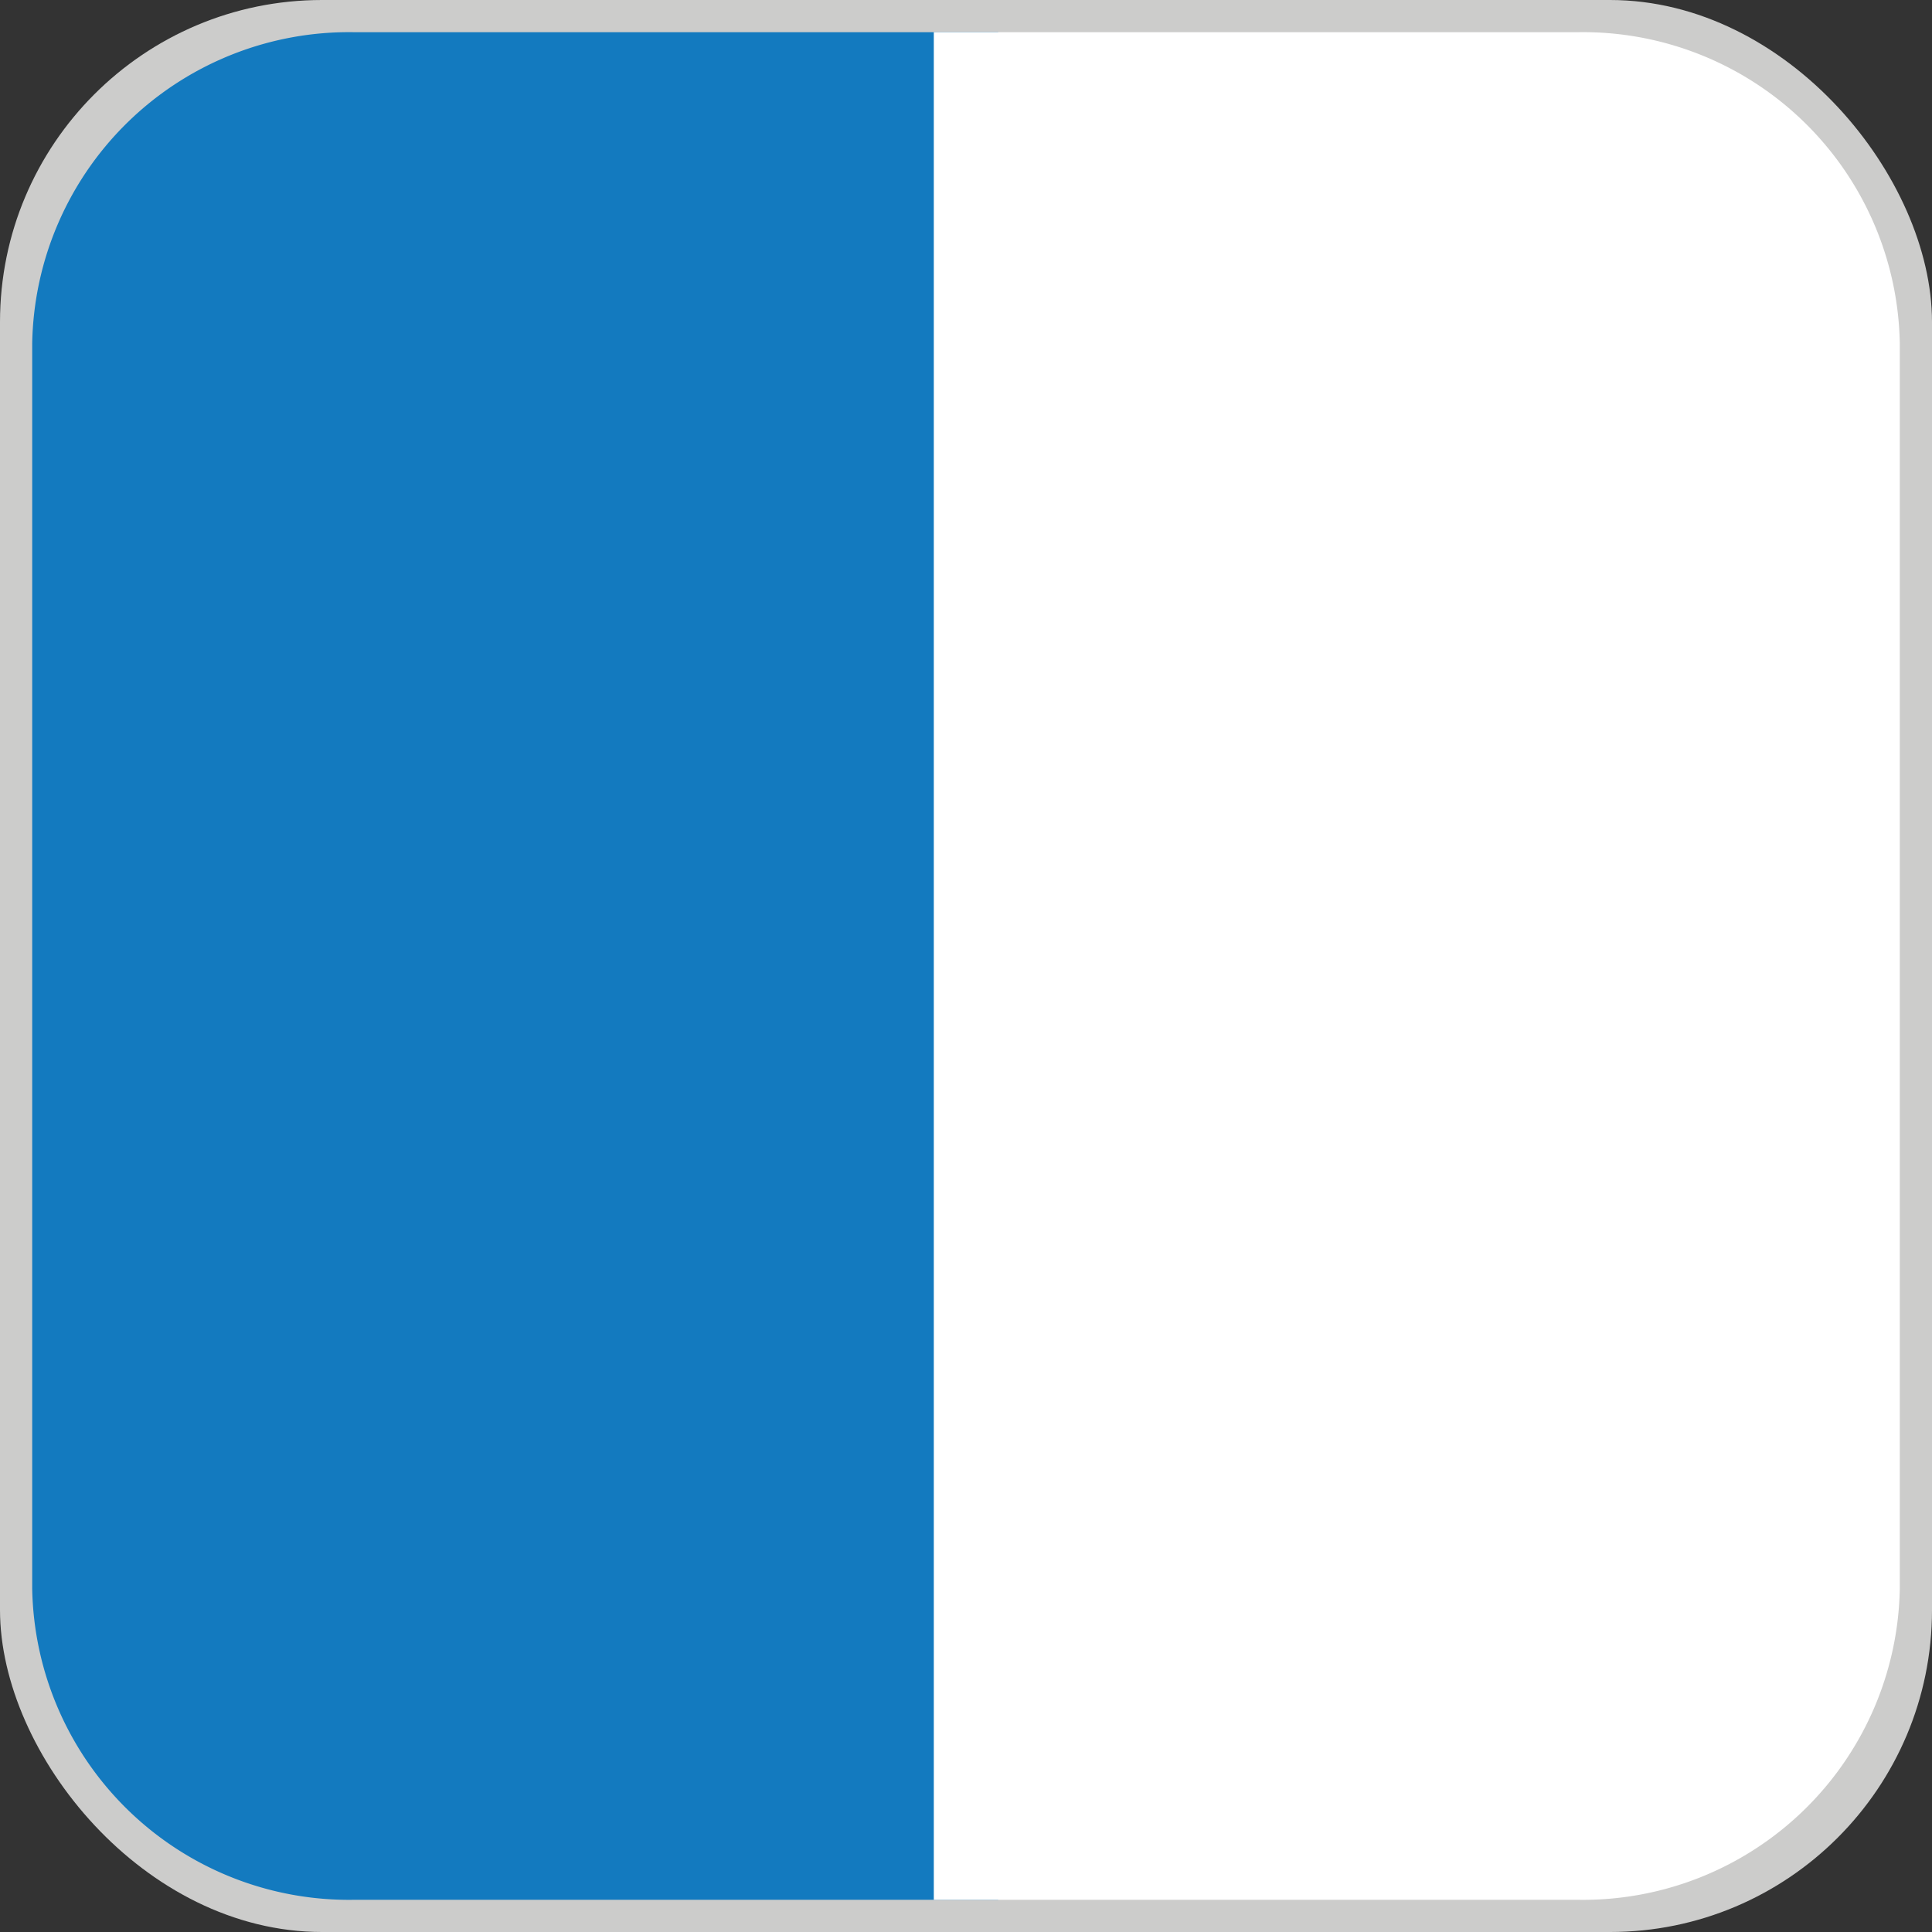 <svg id="Layer_1" data-name="Layer 1" xmlns="http://www.w3.org/2000/svg" viewBox="0 0 60 60"><rect x="0" y="0" width="60" height="60" fill="#333333" stroke="none"/><defs><style>.cls-1{fill:#cccccb;}.cls-2{fill:#137abf;}.cls-3{fill:#fff;}</style></defs><rect id="Rectangle_9" data-name="Rectangle 9" class="cls-1" width="60" height="60" rx="10"/><g id="Group_2" data-name="Group 2"><path id="Path_8" data-name="Path 8" class="cls-2" d="M50.63,72.76h20v58h-20a9.84,9.84,0,0,1-10-9.67V82.43A9.84,9.84,0,0,1,50.63,72.76Z" transform="translate(-39.63 -71.76)"/><path id="Path_9" data-name="Path 9" class="cls-3" d="M88.63,130.76h-20v-58h20a9.84,9.84,0,0,1,10,9.67v38.66A9.84,9.84,0,0,1,88.63,130.76Z" transform="translate(-39.63 -71.76)"/></g></svg>
